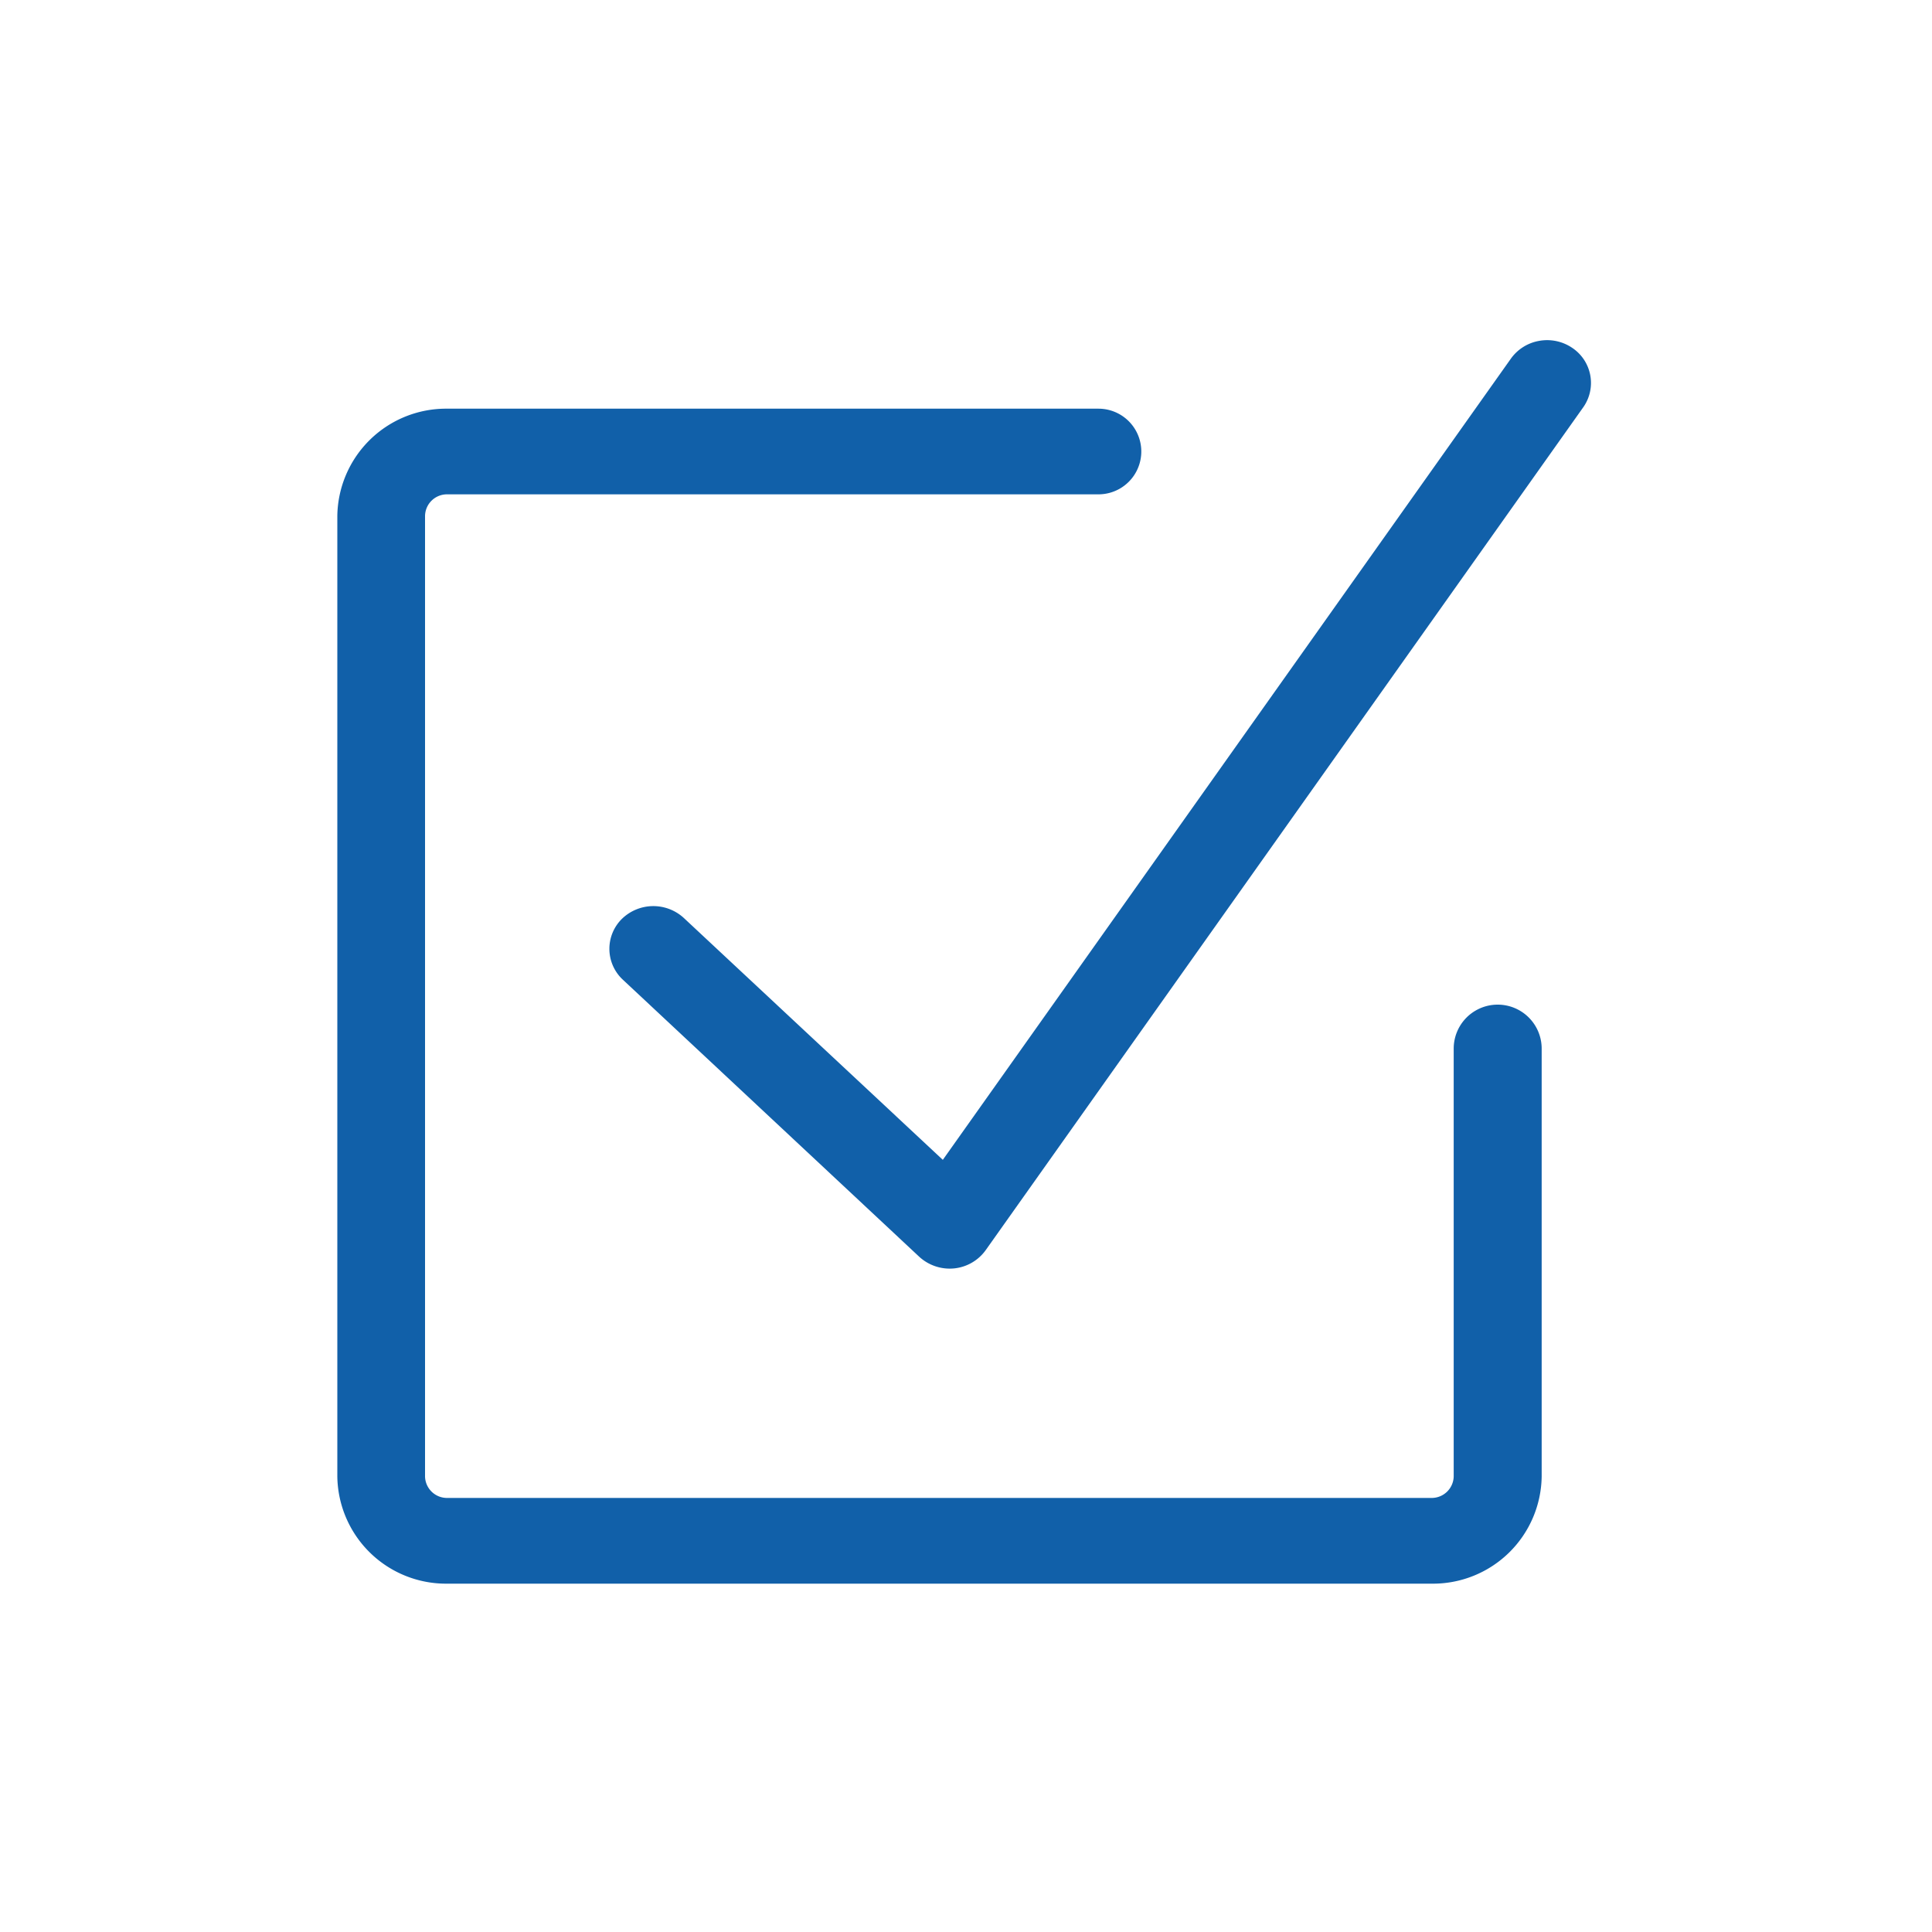 <svg id="Layer_1" data-name="Layer 1" xmlns="http://www.w3.org/2000/svg" viewBox="0 0 300 300"><defs><style>.cls-1{fill:#1160a9;fill-rule:evenodd;}</style></defs><path class="cls-1" d="M244.11,54a6.55,6.55,0,0,1,1.73,9.25L153.06,194.12a6.88,6.88,0,0,1-4.93,2.84,7,7,0,0,1-5.41-1.83l-46-43a6.54,6.54,0,0,1-.19-9.41,7,7,0,0,1,9.65-.18L146.4,180.1,234.61,55.69A6.83,6.83,0,0,1,239,52.93,6.94,6.94,0,0,1,244.11,54Zm-73.54,9.46a6.65,6.65,0,1,1,0,13.3H69.45A3.41,3.41,0,0,0,66,80.11V229.27a3.41,3.41,0,0,0,3.41,3.33H222.32a3.42,3.42,0,0,0,3.41-3.33V162.83a6.83,6.83,0,0,1,13.66,0v66.44a16.88,16.88,0,0,1-17.07,16.64H69.45a16.88,16.88,0,0,1-17.07-16.64V80.11A16.89,16.89,0,0,1,69.45,63.46H170.57Z"/></svg>